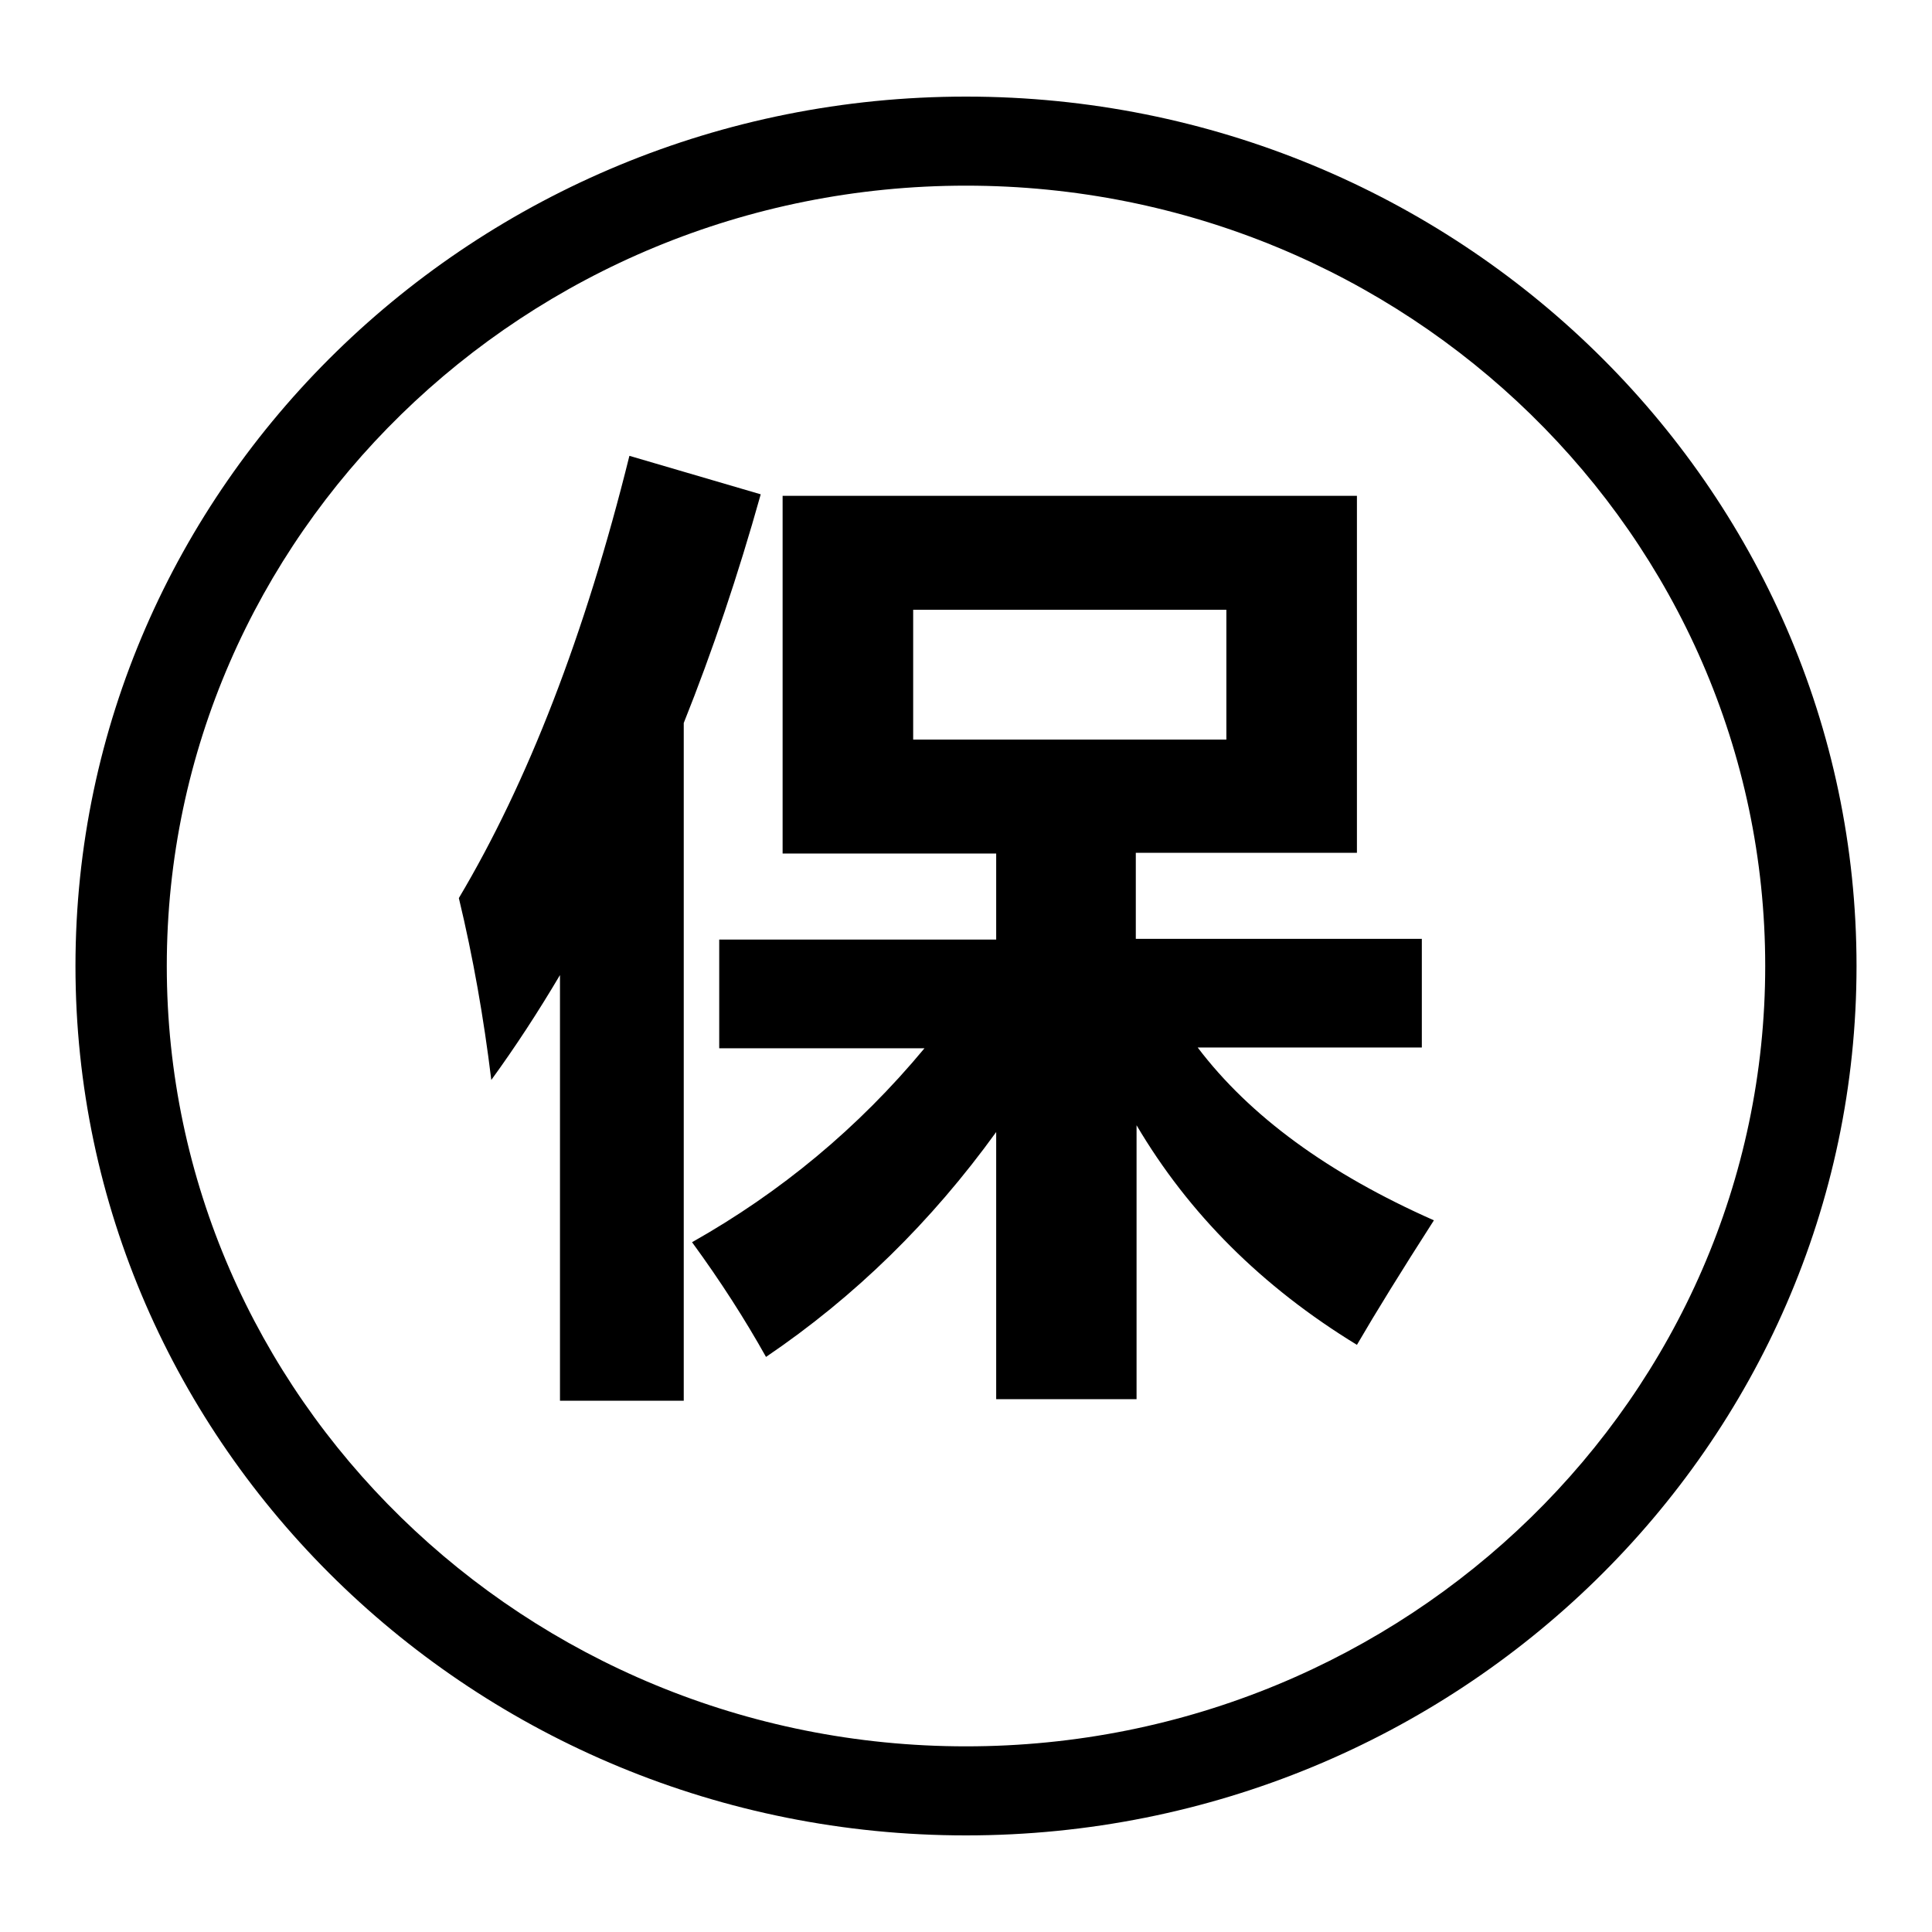 <?xml version="1.0" encoding="utf-8"?>
<!-- Svg Vector Icons : http://www.onlinewebfonts.com/icon -->
<!DOCTYPE svg PUBLIC "-//W3C//DTD SVG 1.1//EN" "http://www.w3.org/Graphics/SVG/1.1/DTD/svg11.dtd">
<svg version="1.1" xmlns="http://www.w3.org/2000/svg" xmlns:xlink="http://www.w3.org/1999/xlink" x="0px" y="0px" viewBox="0 0 256 256" enable-background="new 0 0 256 256" xml:space="preserve">
<g><g><path fill="#000000" d="M128,12.8C62.9,12.8,10,64.5,10,128c0,63.5,52.9,115.2,118,115.2c65.1,0,118-51.7,118-115.2C246,64.5,193.1,12.8,128,12.8z M128,231.4C69.6,231.4,22.1,185,22.1,128C22.1,71,69.6,24.6,128,24.6c58.4,0,105.9,46.4,105.9,103.4C233.9,185,186.4,231.4,128,231.4z M83.4,60.4l17.4,5.1c-3,10.7-6.4,20.8-10.2,30.3v89.8H74.2v-56.4c-2.9,4.9-5.9,9.5-9.1,13.9c-1-8.2-2.4-16.2-4.3-24.1C69.9,103.7,77.5,84.2,83.4,60.4z M103.8,65.7h76V113h-29.3v11.4h37.9v14.4h-29.7c6.9,9.1,17.3,16.7,31.3,22.9c-4.3,6.7-7.7,12.2-10.2,16.5c-12.6-7.7-22.3-17.4-29.2-29.1v36.3H132V150c-8.6,11.9-18.7,21.8-30.5,29.8c-2.8-5-6-10-9.8-15.2c11.7-6.6,22-15.1,30.8-25.7H95.3v-14.4H132v-11.4h-28.3V65.7z M162.5,80.8H121V98h41.5V80.8z"/></g></g>
</svg>